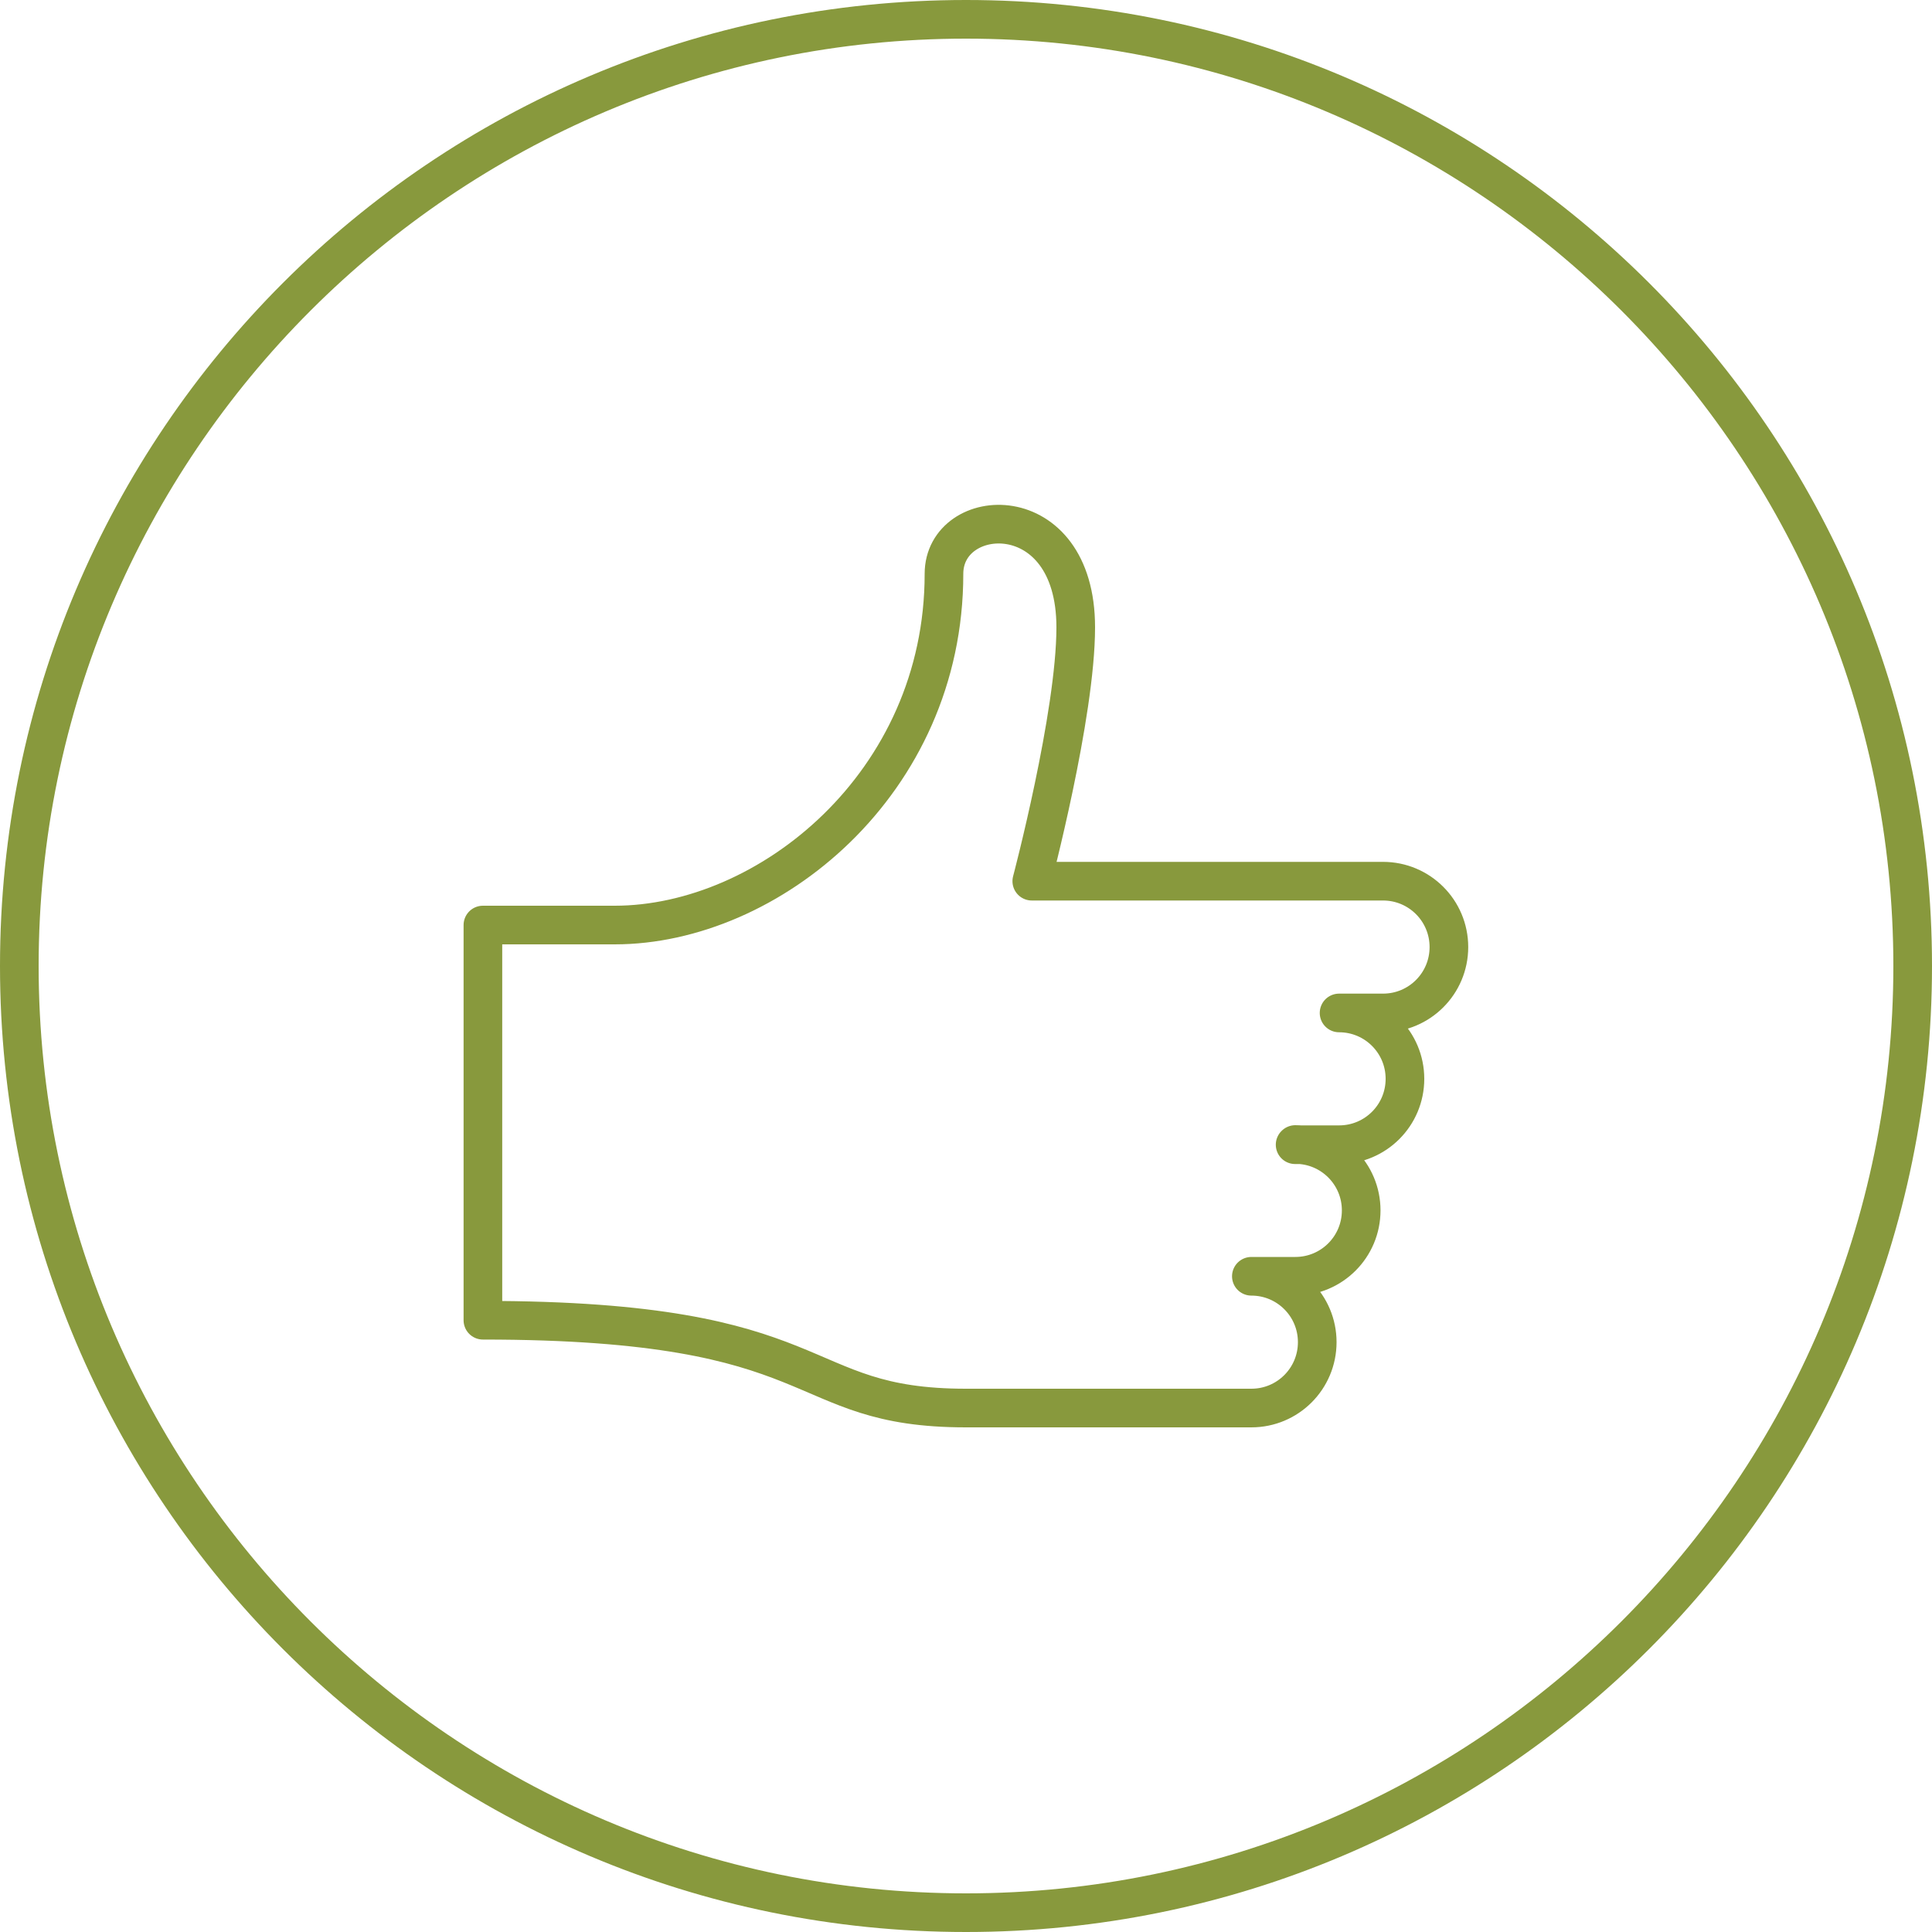 <?xml version="1.0" encoding="UTF-8"?>
<svg id="icon" xmlns="http://www.w3.org/2000/svg" viewBox="0 0 200 200">
  <defs>
    <style>
      .cls-1 {
        fill: none;
        stroke: #88993D;
        stroke-linecap: round;
        stroke-linejoin: round;
        stroke-width: 4px;
      }

      .cls-2 {
        fill: #88993D;
      }
    </style>
  </defs>
  <g id="circle">
    <path class="cls-2" d="M100,4c52.93,0,96,43.07,96,96s-43.07,96-96,96S4,152.93,4,100,47.07,4,100,4M100,0C44.77,0,0,44.77,0,100s44.77,100,100,100,100-44.77,100-100S155.23,0,100,0h0Z"/>
  </g>
  <g id="thumb-social">
    <path class="cls-1" d="M134.09,118.48h0c3.77,0,6.82,3.05,6.82,6.82s-3.05,6.82-6.82,6.82h-4.55c3.77,0,6.82,3.05,6.82,6.82s-3.05,6.82-6.82,6.82h-29.55c-18.18,0-13.64-9.09-50-9.09v-40.91h13.64c15.91,0,34.09-14.64,34.09-36.36,0-7.19,13.64-8.1,13.64,5.54,0,9.09-4.55,26.28-4.55,26.28h36.36c3.77,0,6.82,3.05,6.82,6.82s-3.05,6.82-6.82,6.82h-4.55c3.77,0,6.82,3.05,6.82,6.82s-3.05,6.82-6.82,6.82h-4.55"/>
  </g>
</svg>
